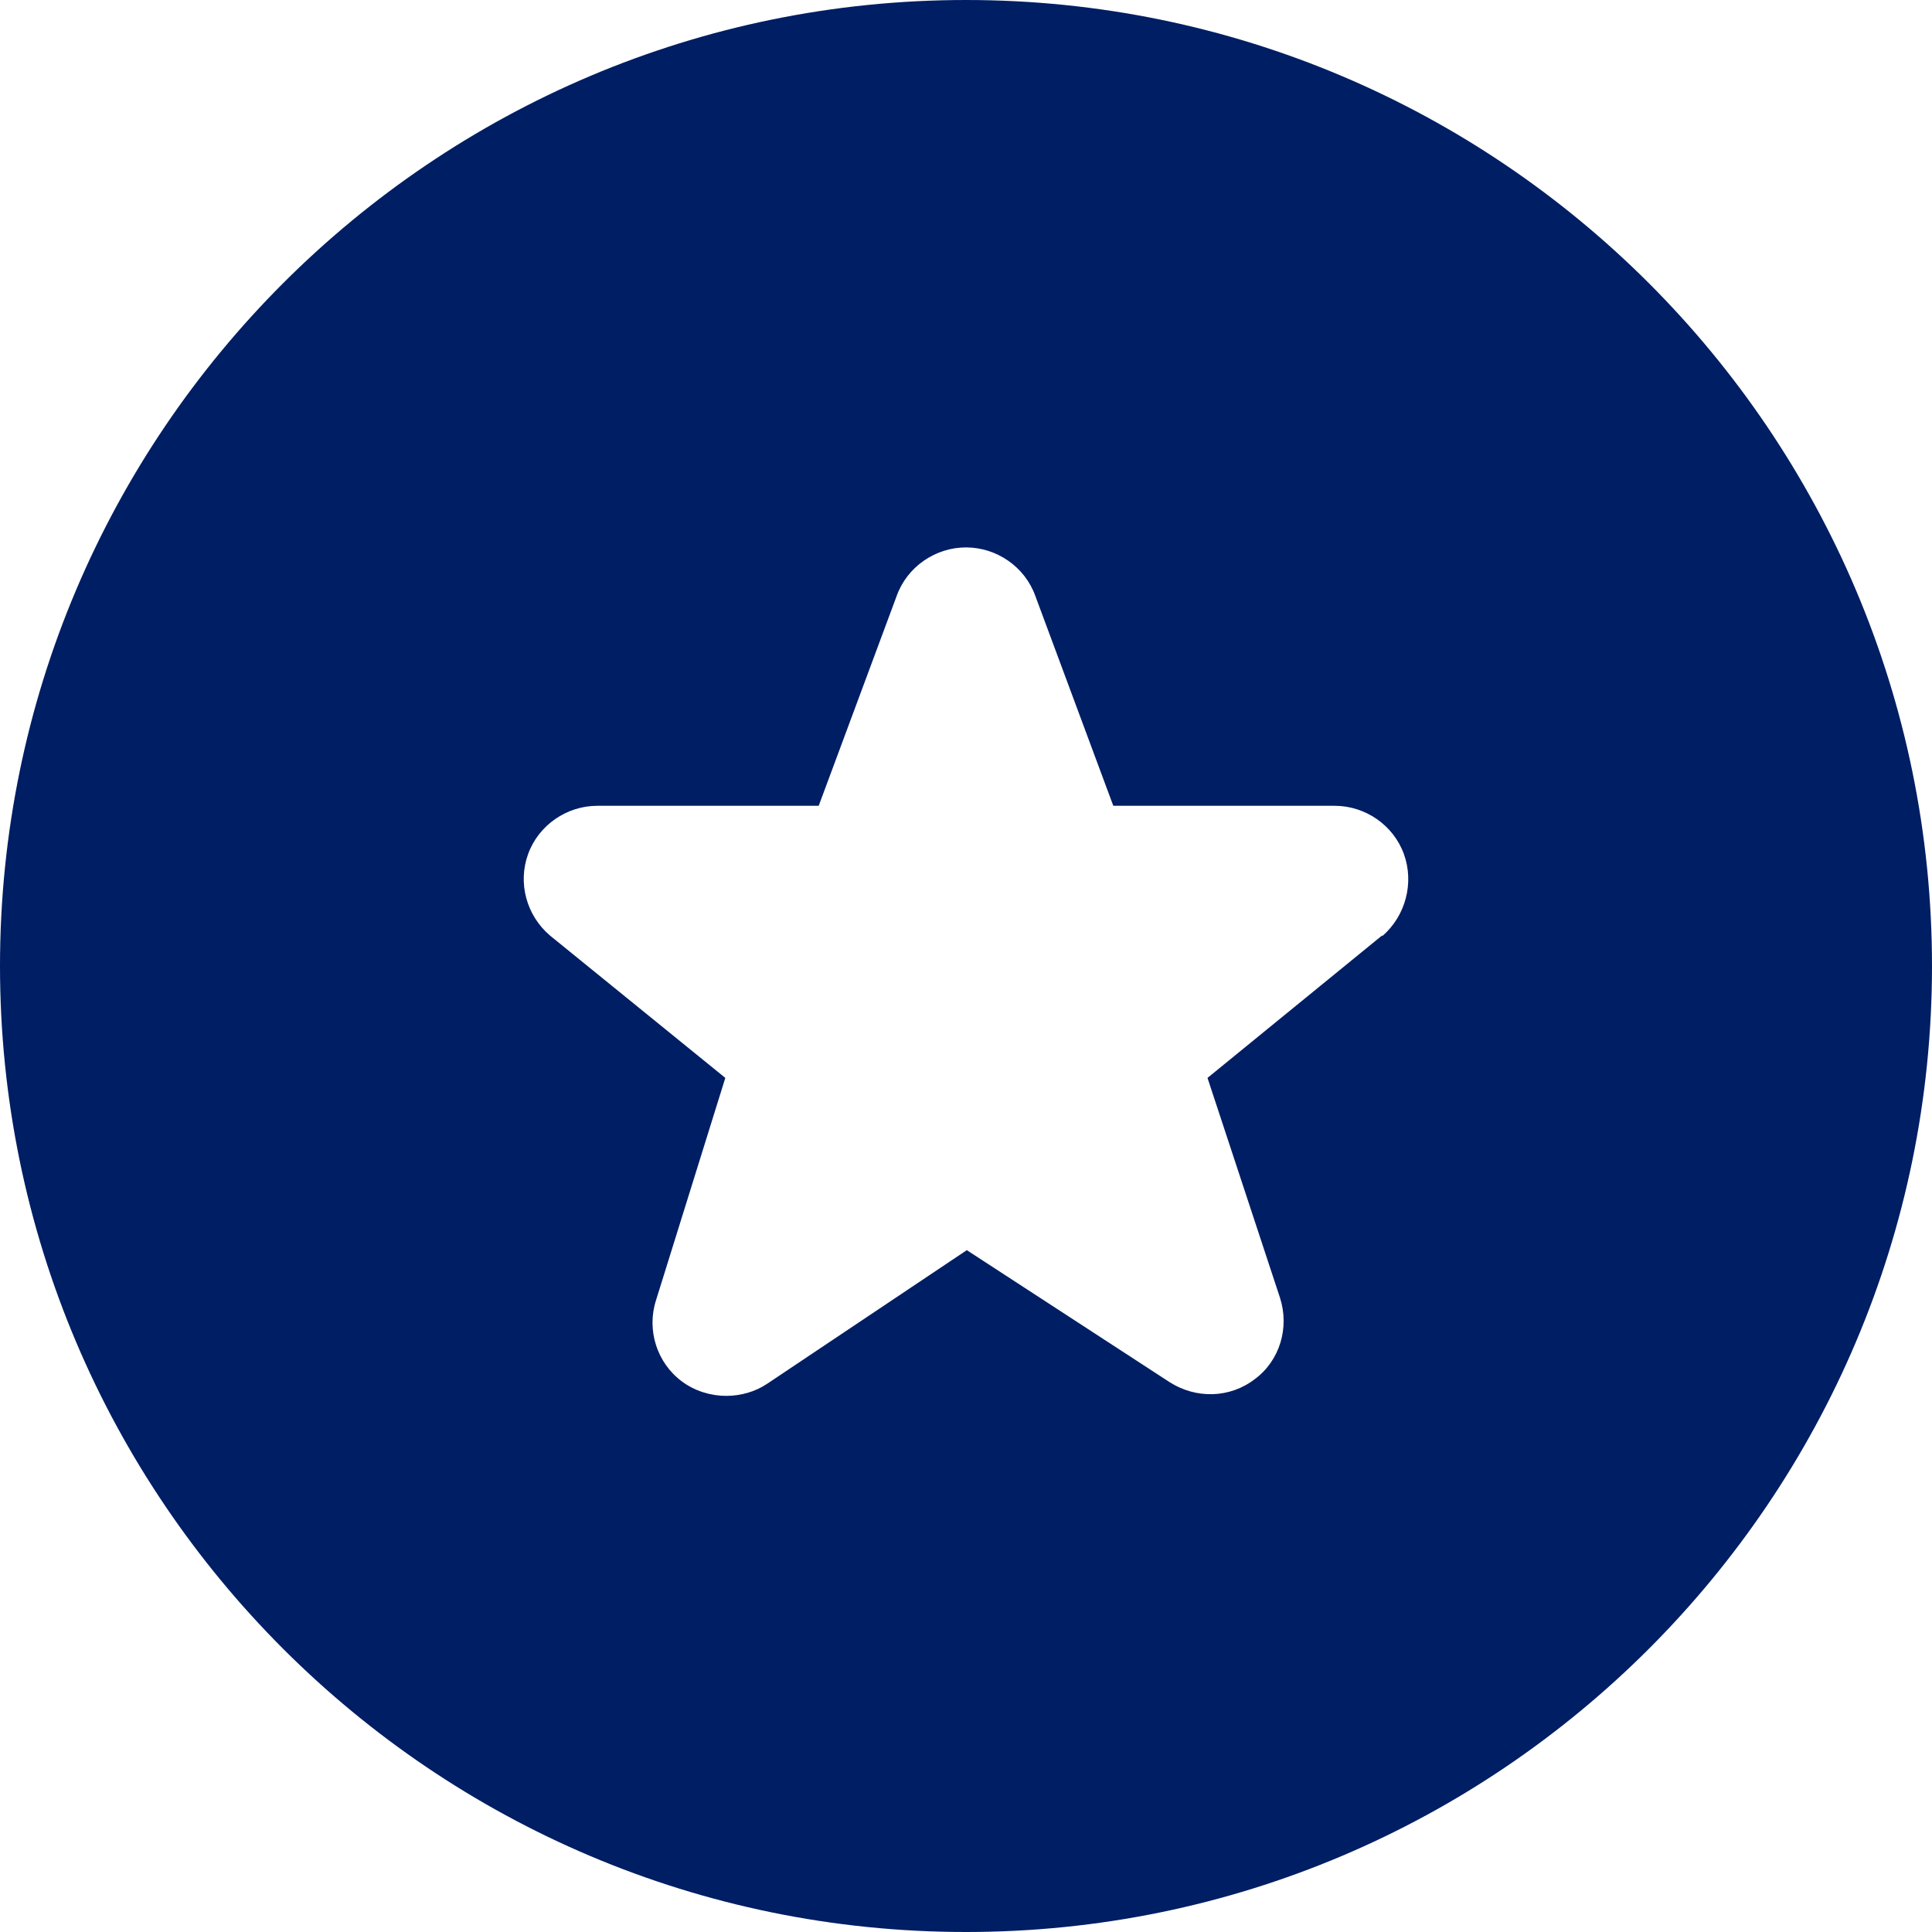 <?xml version="1.0" encoding="UTF-8"?> <svg xmlns="http://www.w3.org/2000/svg" width="50" height="50" viewBox="0 0 50 50" fill="none"><g clip-path="url(#clip0_623_246)"><path d="M25 0C11.208 0 0 11.208 0 25C0 38.792 11.208 50 25 50C38.792 50 50 38.792 50 25C50 11.208 38.792 0 25 0ZM35.771 24.208L31.25 27.896L33.125 33.583C33.375 34.354 33.125 35.208 32.479 35.688C31.833 36.188 30.958 36.208 30.271 35.771L25.021 32.354L19.854 35.812C19.542 36.021 19.167 36.125 18.792 36.125C18.396 36.125 17.979 36 17.646 35.75C17 35.271 16.729 34.417 16.979 33.646L18.771 27.896L14.229 24.208C13.625 23.688 13.396 22.854 13.667 22.104C13.938 21.354 14.667 20.854 15.458 20.854H21.188L23.208 15.417C23.479 14.667 24.208 14.167 25 14.167C25.792 14.167 26.521 14.667 26.792 15.417L28.812 20.854H34.542C35.333 20.854 36.062 21.354 36.333 22.104C36.604 22.854 36.375 23.708 35.771 24.229V24.208Z" fill="#001E64"></path></g><defs><clipPath id="clip0_623_246"><rect width="50" height="50" fill="white"></rect></clipPath></defs></svg> 